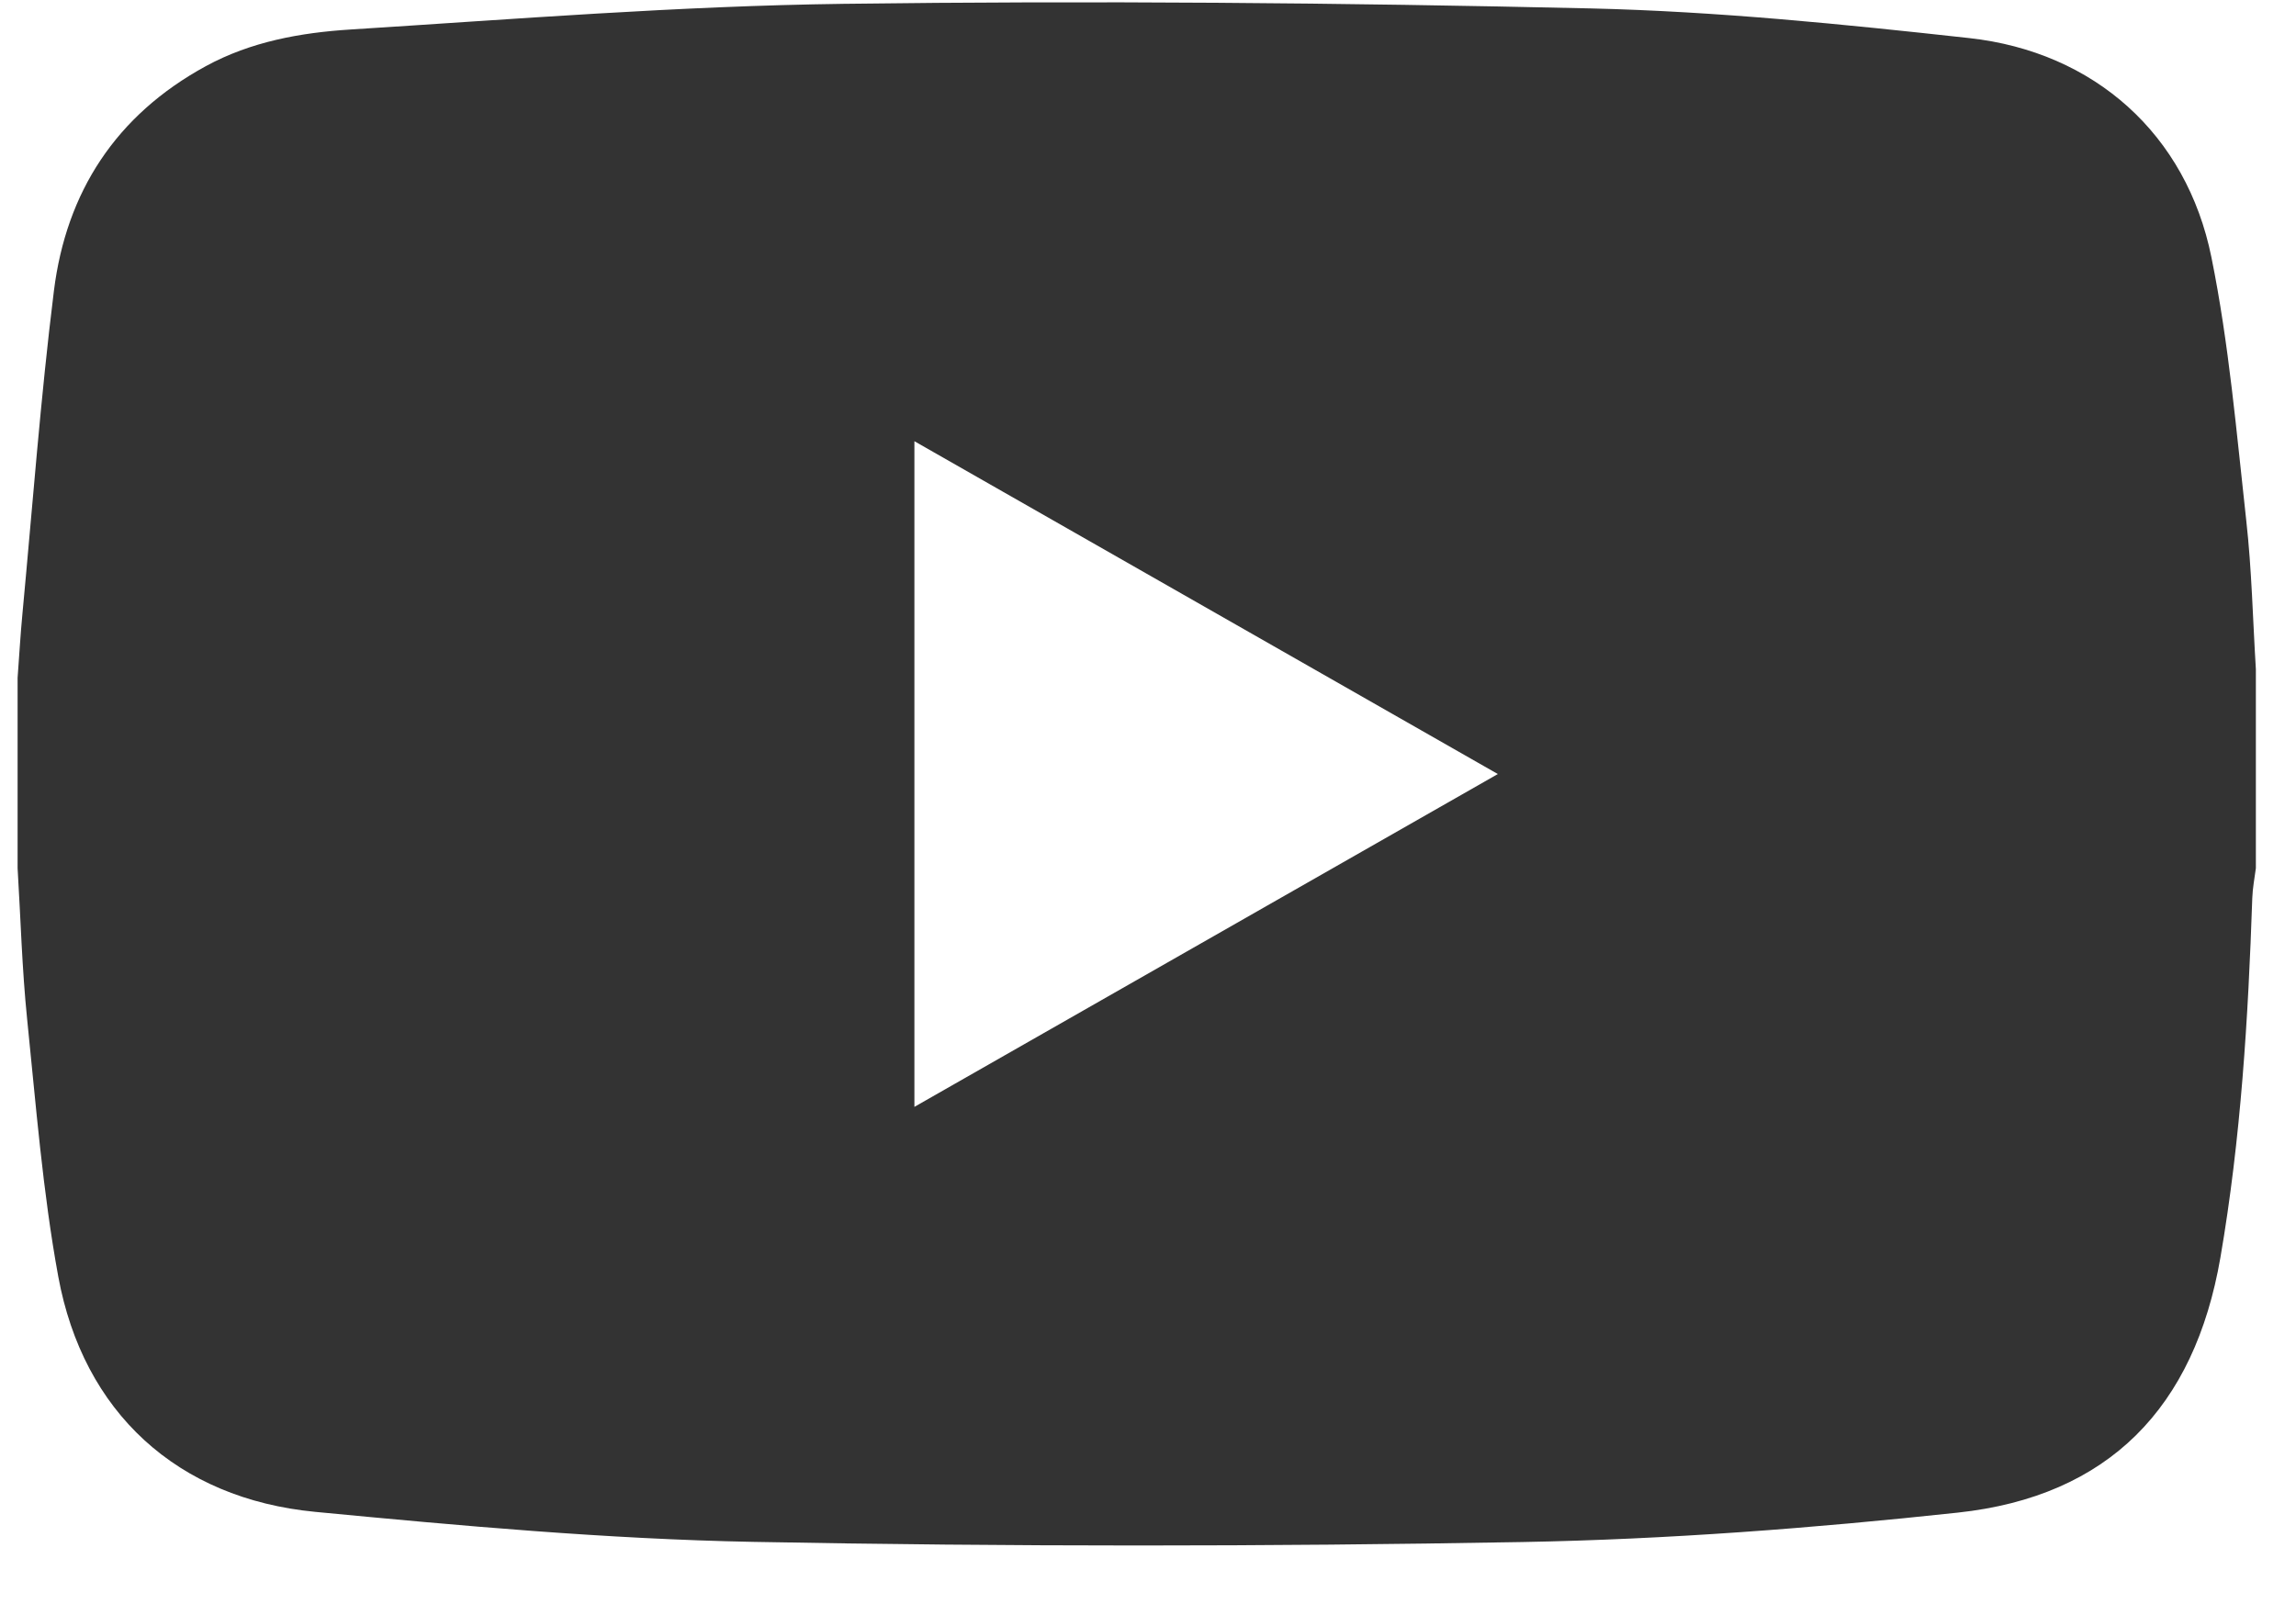 <?xml version="1.0" encoding="UTF-8"?> <svg xmlns="http://www.w3.org/2000/svg" width="27" height="19" viewBox="0 0 27 19" fill="none"><g opacity="0.8" clip-path="url(#clip0_329_235)"><path d="M0.207 10.213V7.972C0.226 7.72 0.24 7.468 0.264 7.217C0.383 5.951 0.477 4.682 0.634 3.421C0.779 2.259 1.363 1.355 2.419 0.779C2.95 0.489 3.536 0.384 4.123 0.347C6.054 0.225 7.986 0.07 9.919 0.045C12.847 0.007 15.777 0.032 18.706 0.099C20.192 0.134 21.678 0.285 23.157 0.448C24.63 0.61 25.713 1.581 26.005 3.025C26.212 4.043 26.3 5.087 26.415 6.122C26.48 6.702 26.492 7.287 26.528 7.87V10.213C26.513 10.329 26.49 10.445 26.486 10.562C26.438 11.979 26.352 13.392 26.111 14.793C25.806 16.557 24.798 17.602 23.022 17.793C21.322 17.976 19.609 18.108 17.9 18.139C14.886 18.193 11.869 18.194 8.855 18.137C7.137 18.104 5.419 17.948 3.707 17.784C2.083 17.628 0.978 16.612 0.685 15.015C0.502 14.016 0.423 12.998 0.319 11.987C0.259 11.398 0.243 10.804 0.207 10.213ZM10.753 5.19V13.02C13.046 11.711 15.309 10.42 17.614 9.105C15.309 7.79 13.047 6.499 10.753 5.19Z" fill="black"></path></g><defs><clipPath id="clip0_329_235"><rect width="26.321" height="18.152" fill="white" transform="translate(0.206 0.027)"></rect></clipPath></defs></svg> 